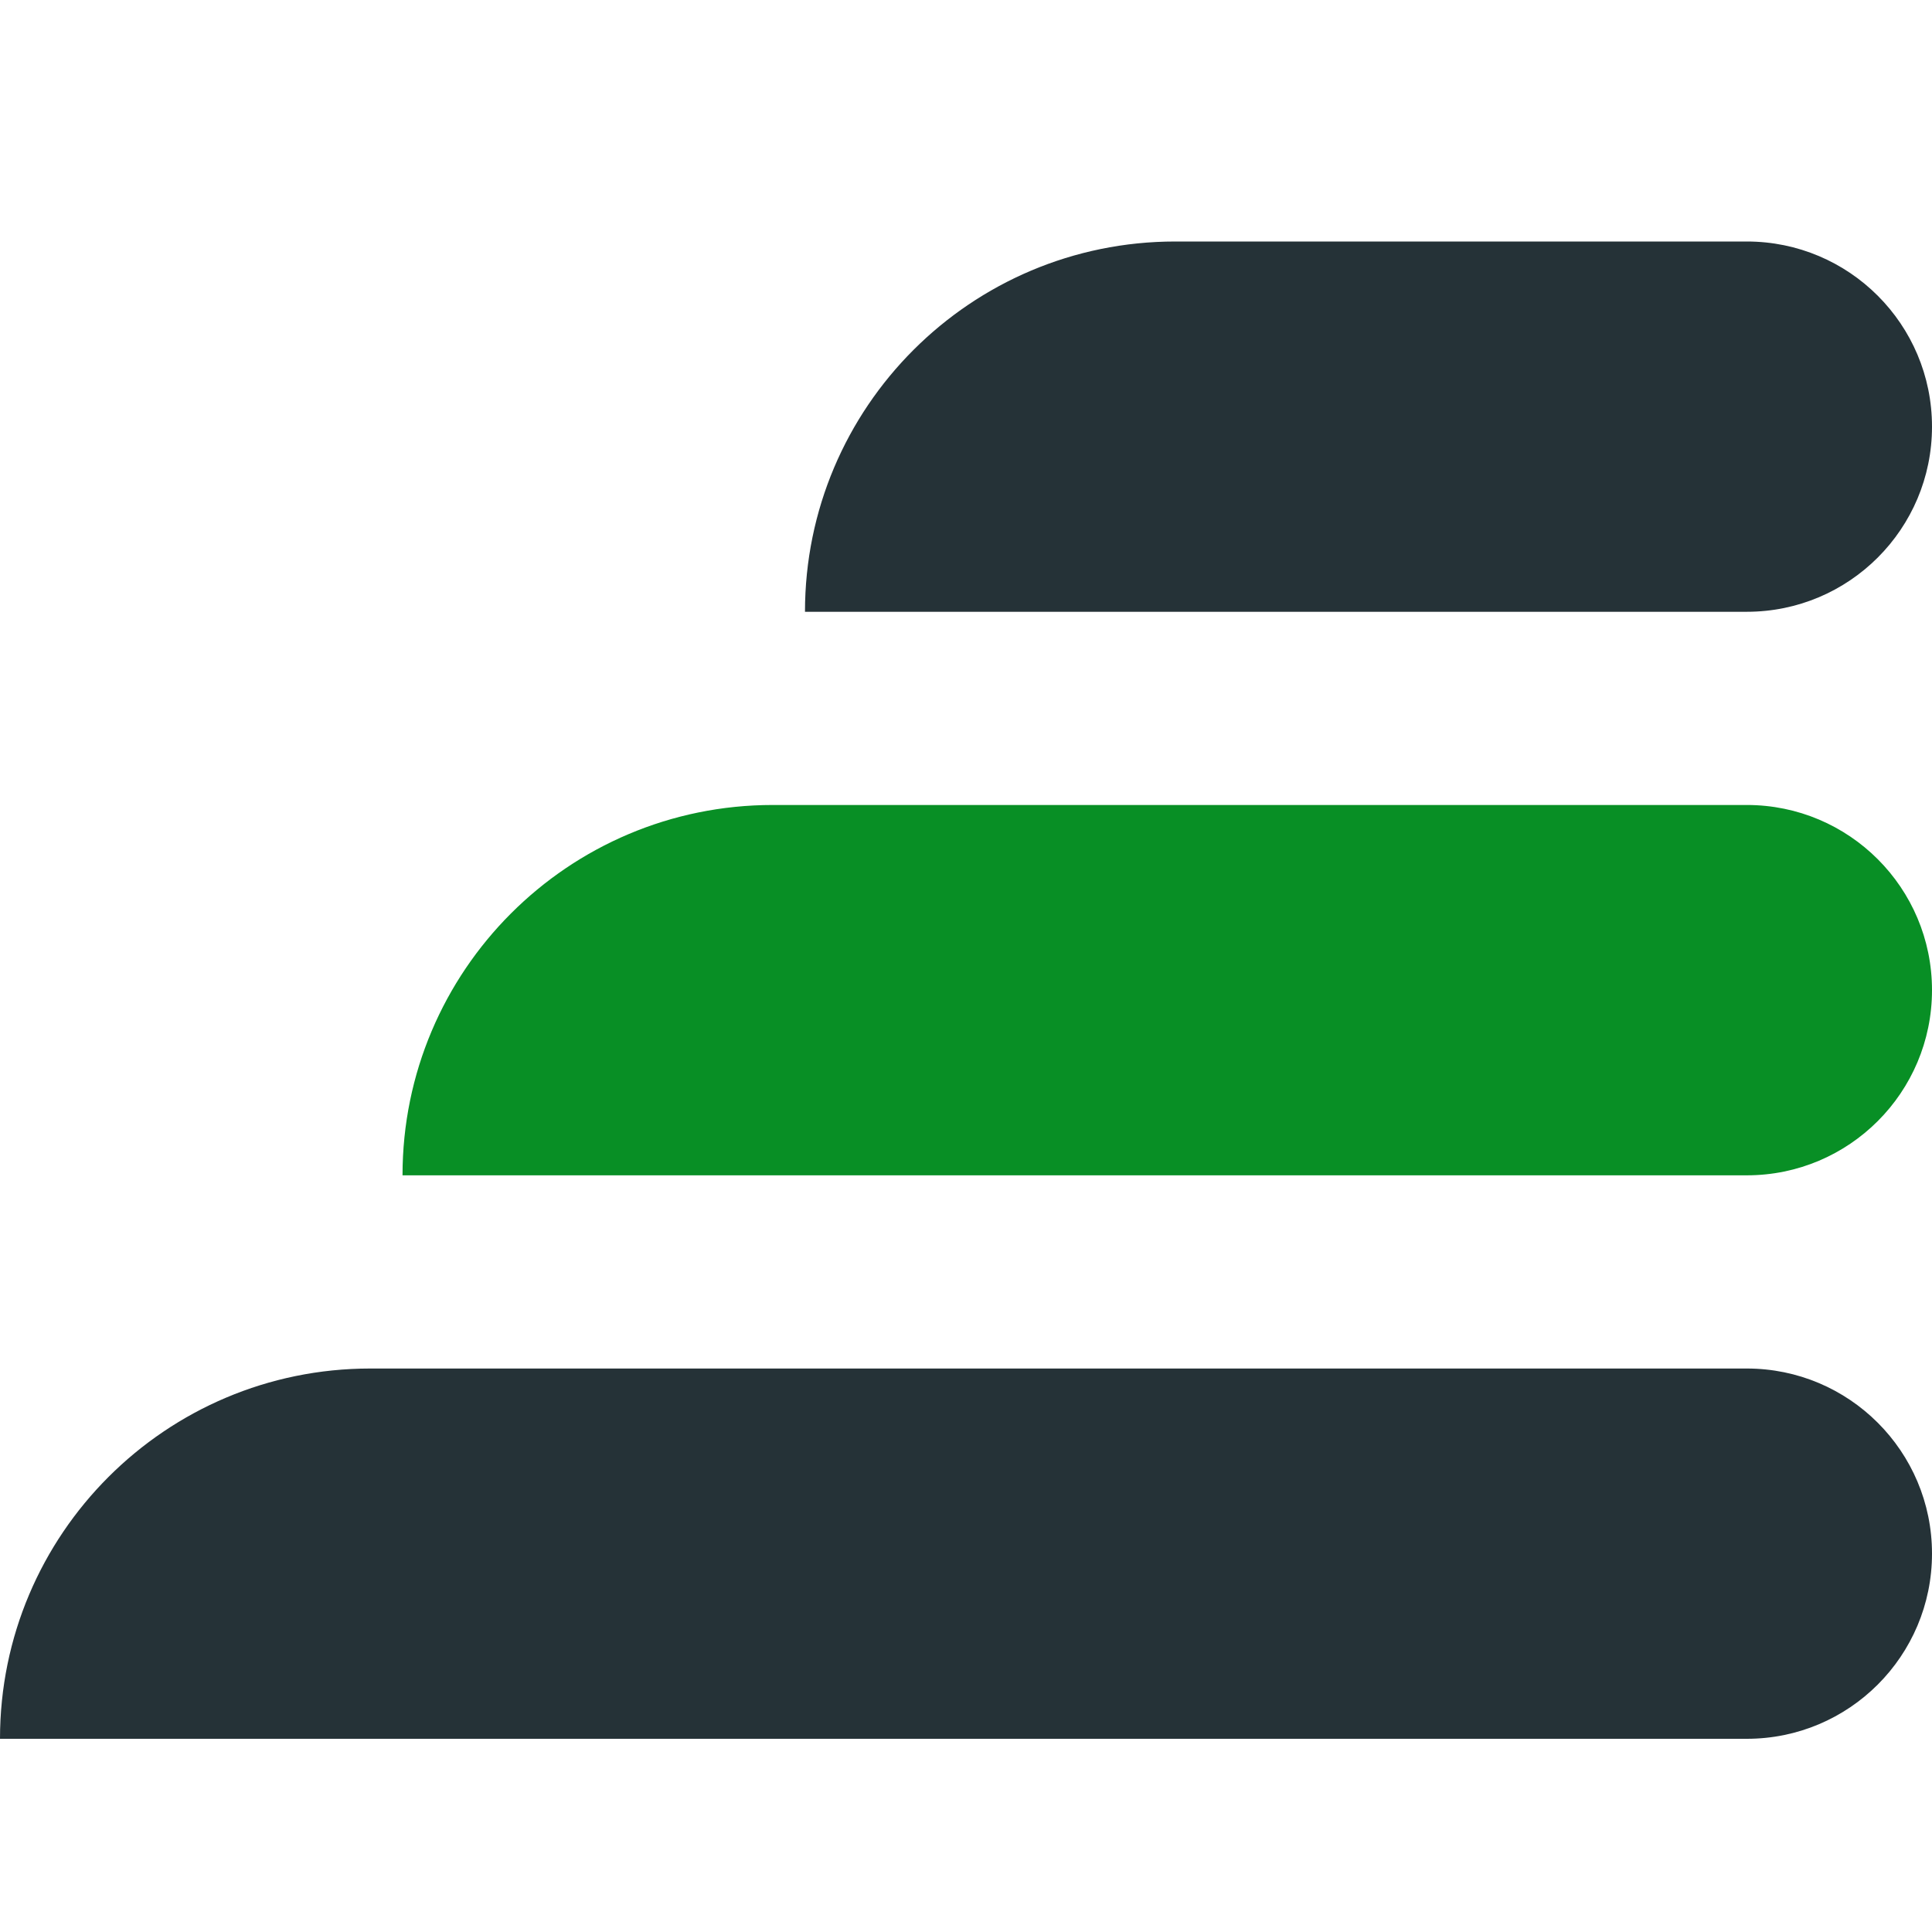 <svg width="32" height="32" viewBox="0 0 32 32" fill="none" xmlns="http://www.w3.org/2000/svg">
<g clip-path="url(#clip0_785_242)">
<path d="M6.667 19.467C6.667 16.079 9.413 13.333 12.8 13.333H28.933C30.627 13.333 32 14.706 32 16.4C32 18.094 30.627 19.467 28.933 19.467H6.667Z" fill="#088F25"/>
<path d="M19.467 4C16.079 4 13.333 6.746 13.333 10.133H28.933C30.627 10.133 32 8.76 32 7.067C32 5.373 30.627 4 28.933 4H19.467Z" fill="#253237"/>
<path d="M6.133 22.667C2.746 22.667 0 25.413 0 28.8H28.933C30.627 28.8 32 27.427 32 25.733C32 24.04 30.627 22.667 28.933 22.667H6.133Z" fill="#253237"/>
</g>
<defs>
<clipPath id="clip0_785_242">
<rect width="32" height="24.8" fill="white" transform="translate(0 4)"/>
</clipPath>
</defs>
</svg>

